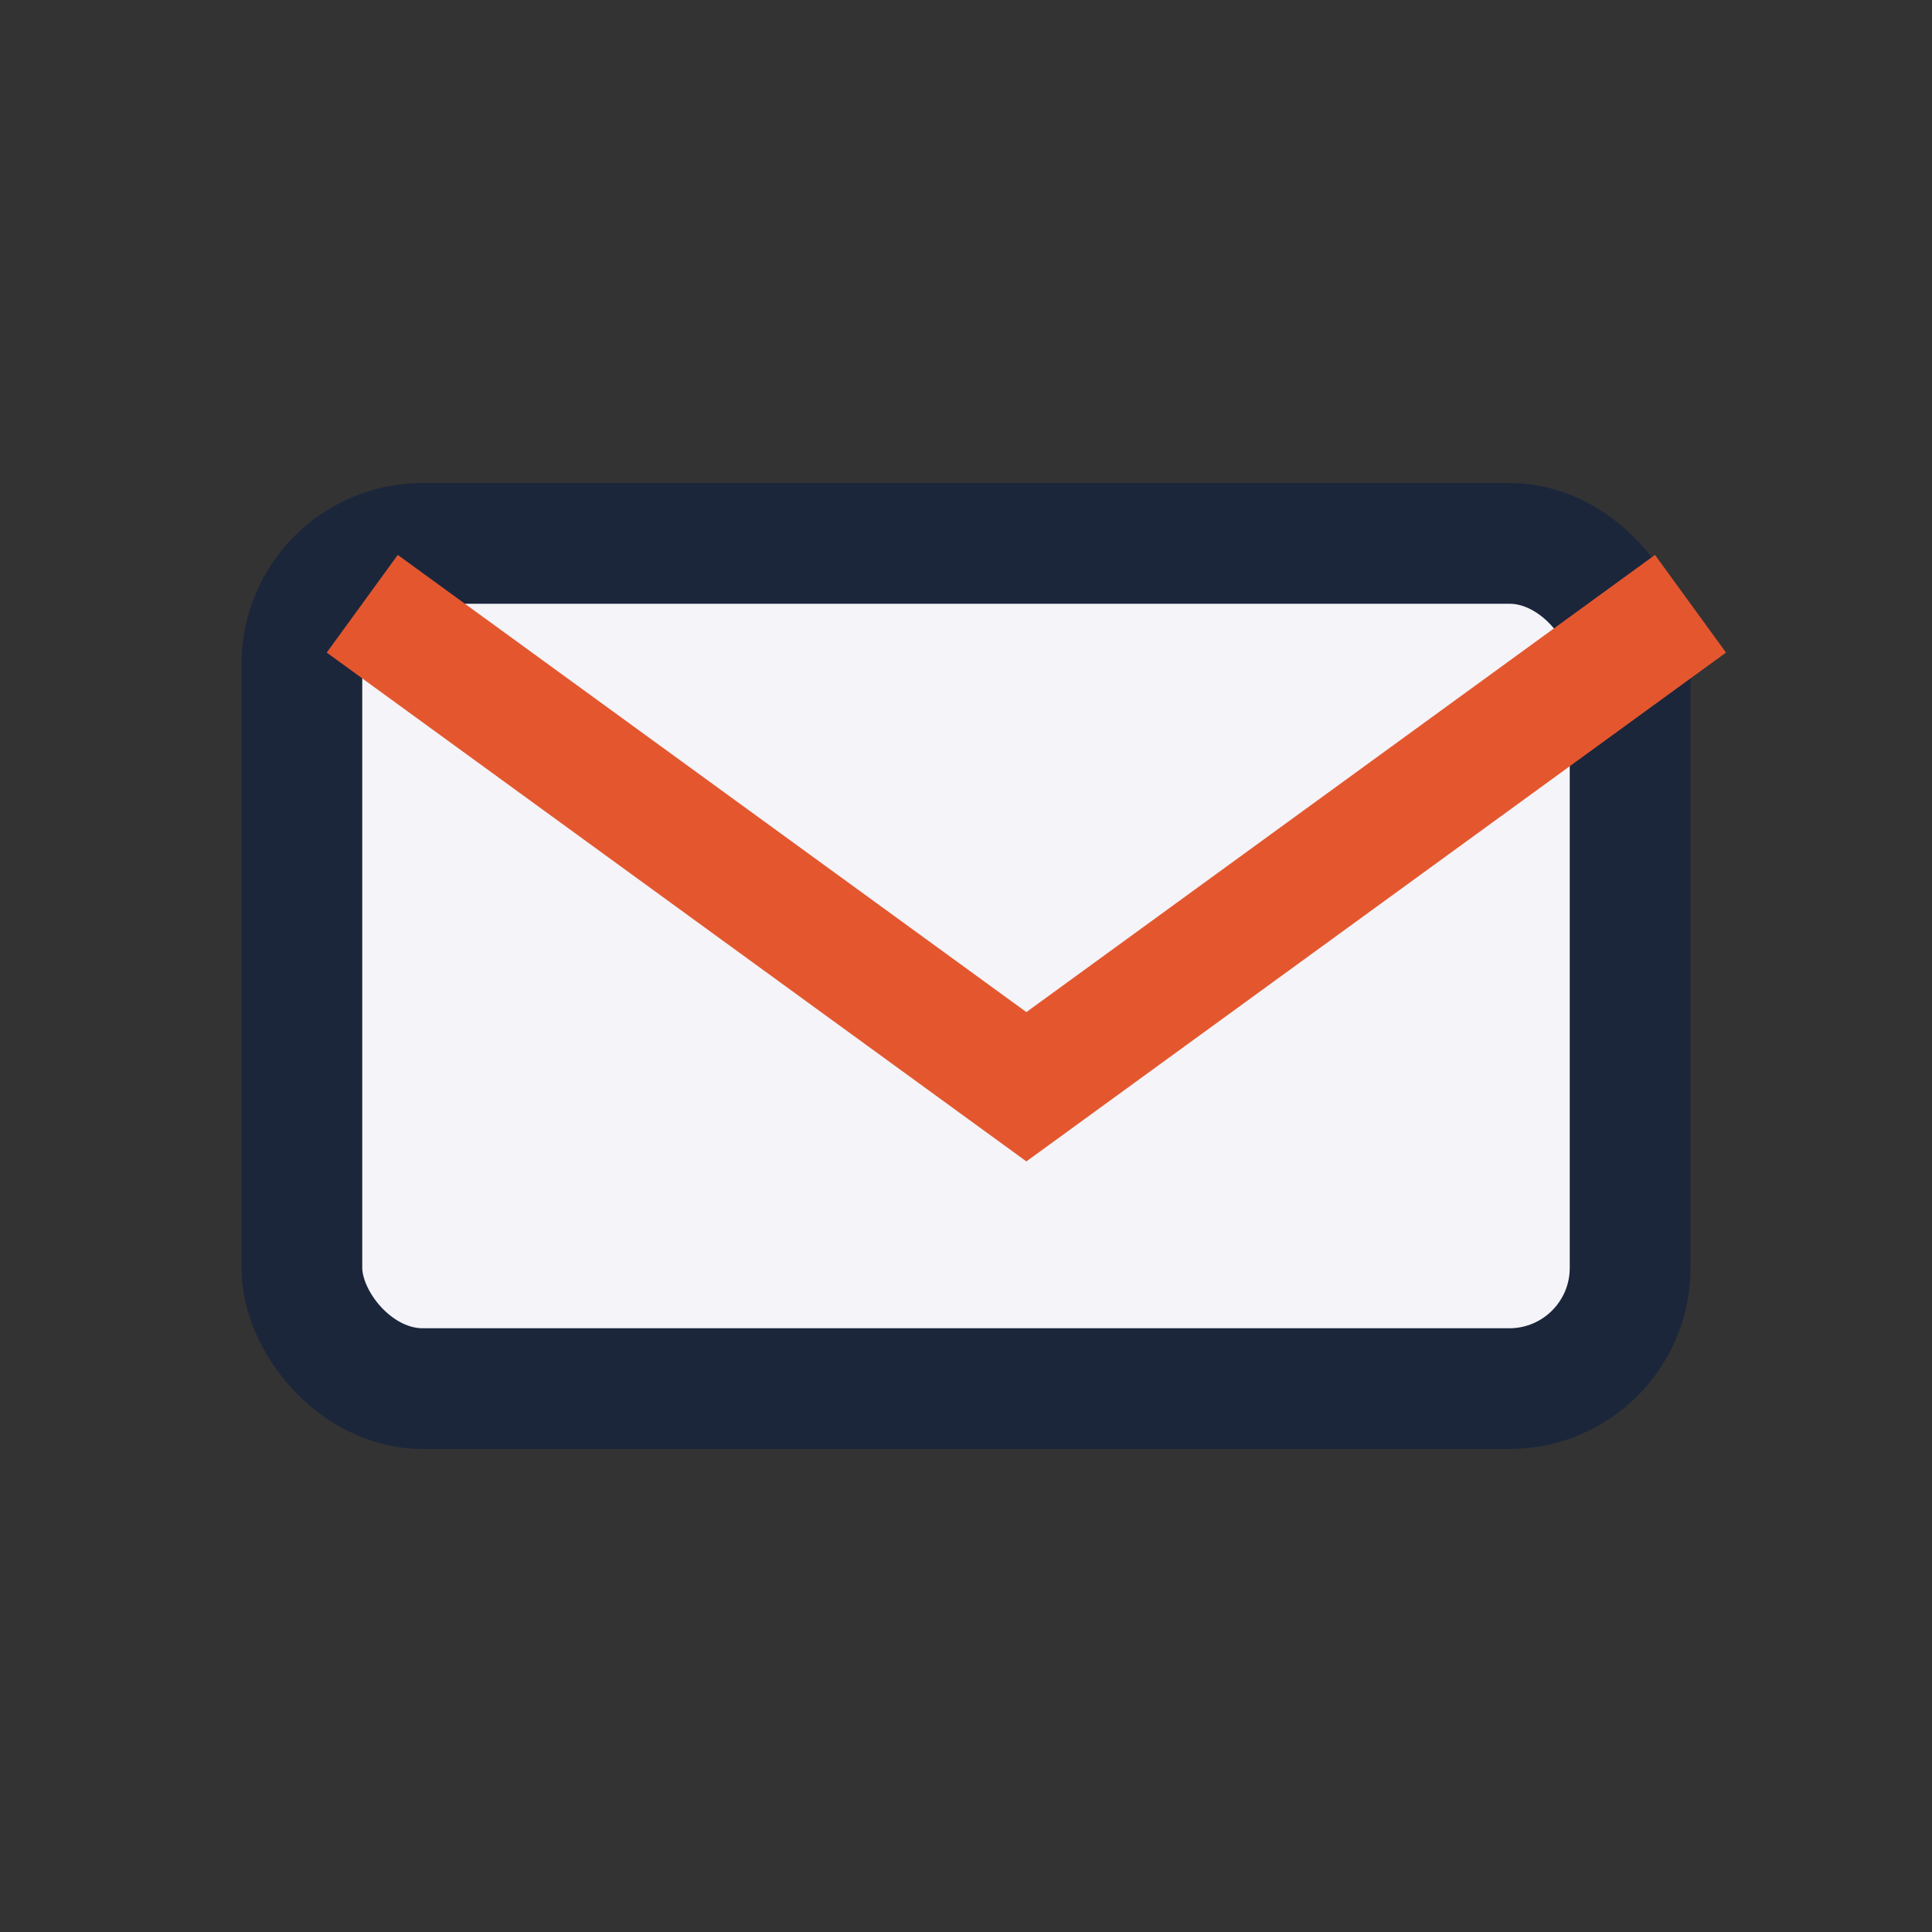 <?xml version="1.0" encoding="UTF-8"?>
<svg xmlns="http://www.w3.org/2000/svg" width="32" height="32" viewBox="0 0 32 32"><rect x="0" y="0" width="32" height="32" fill="#333333" stroke="none"/><rect x="5" y="9" width="22" height="14" rx="2" fill="#F4F4F9" stroke="#1B263B" stroke-width="2"/><path d="M6 10l11 8 11-8" fill="none" stroke="#E4572E" stroke-width="2"/></svg>